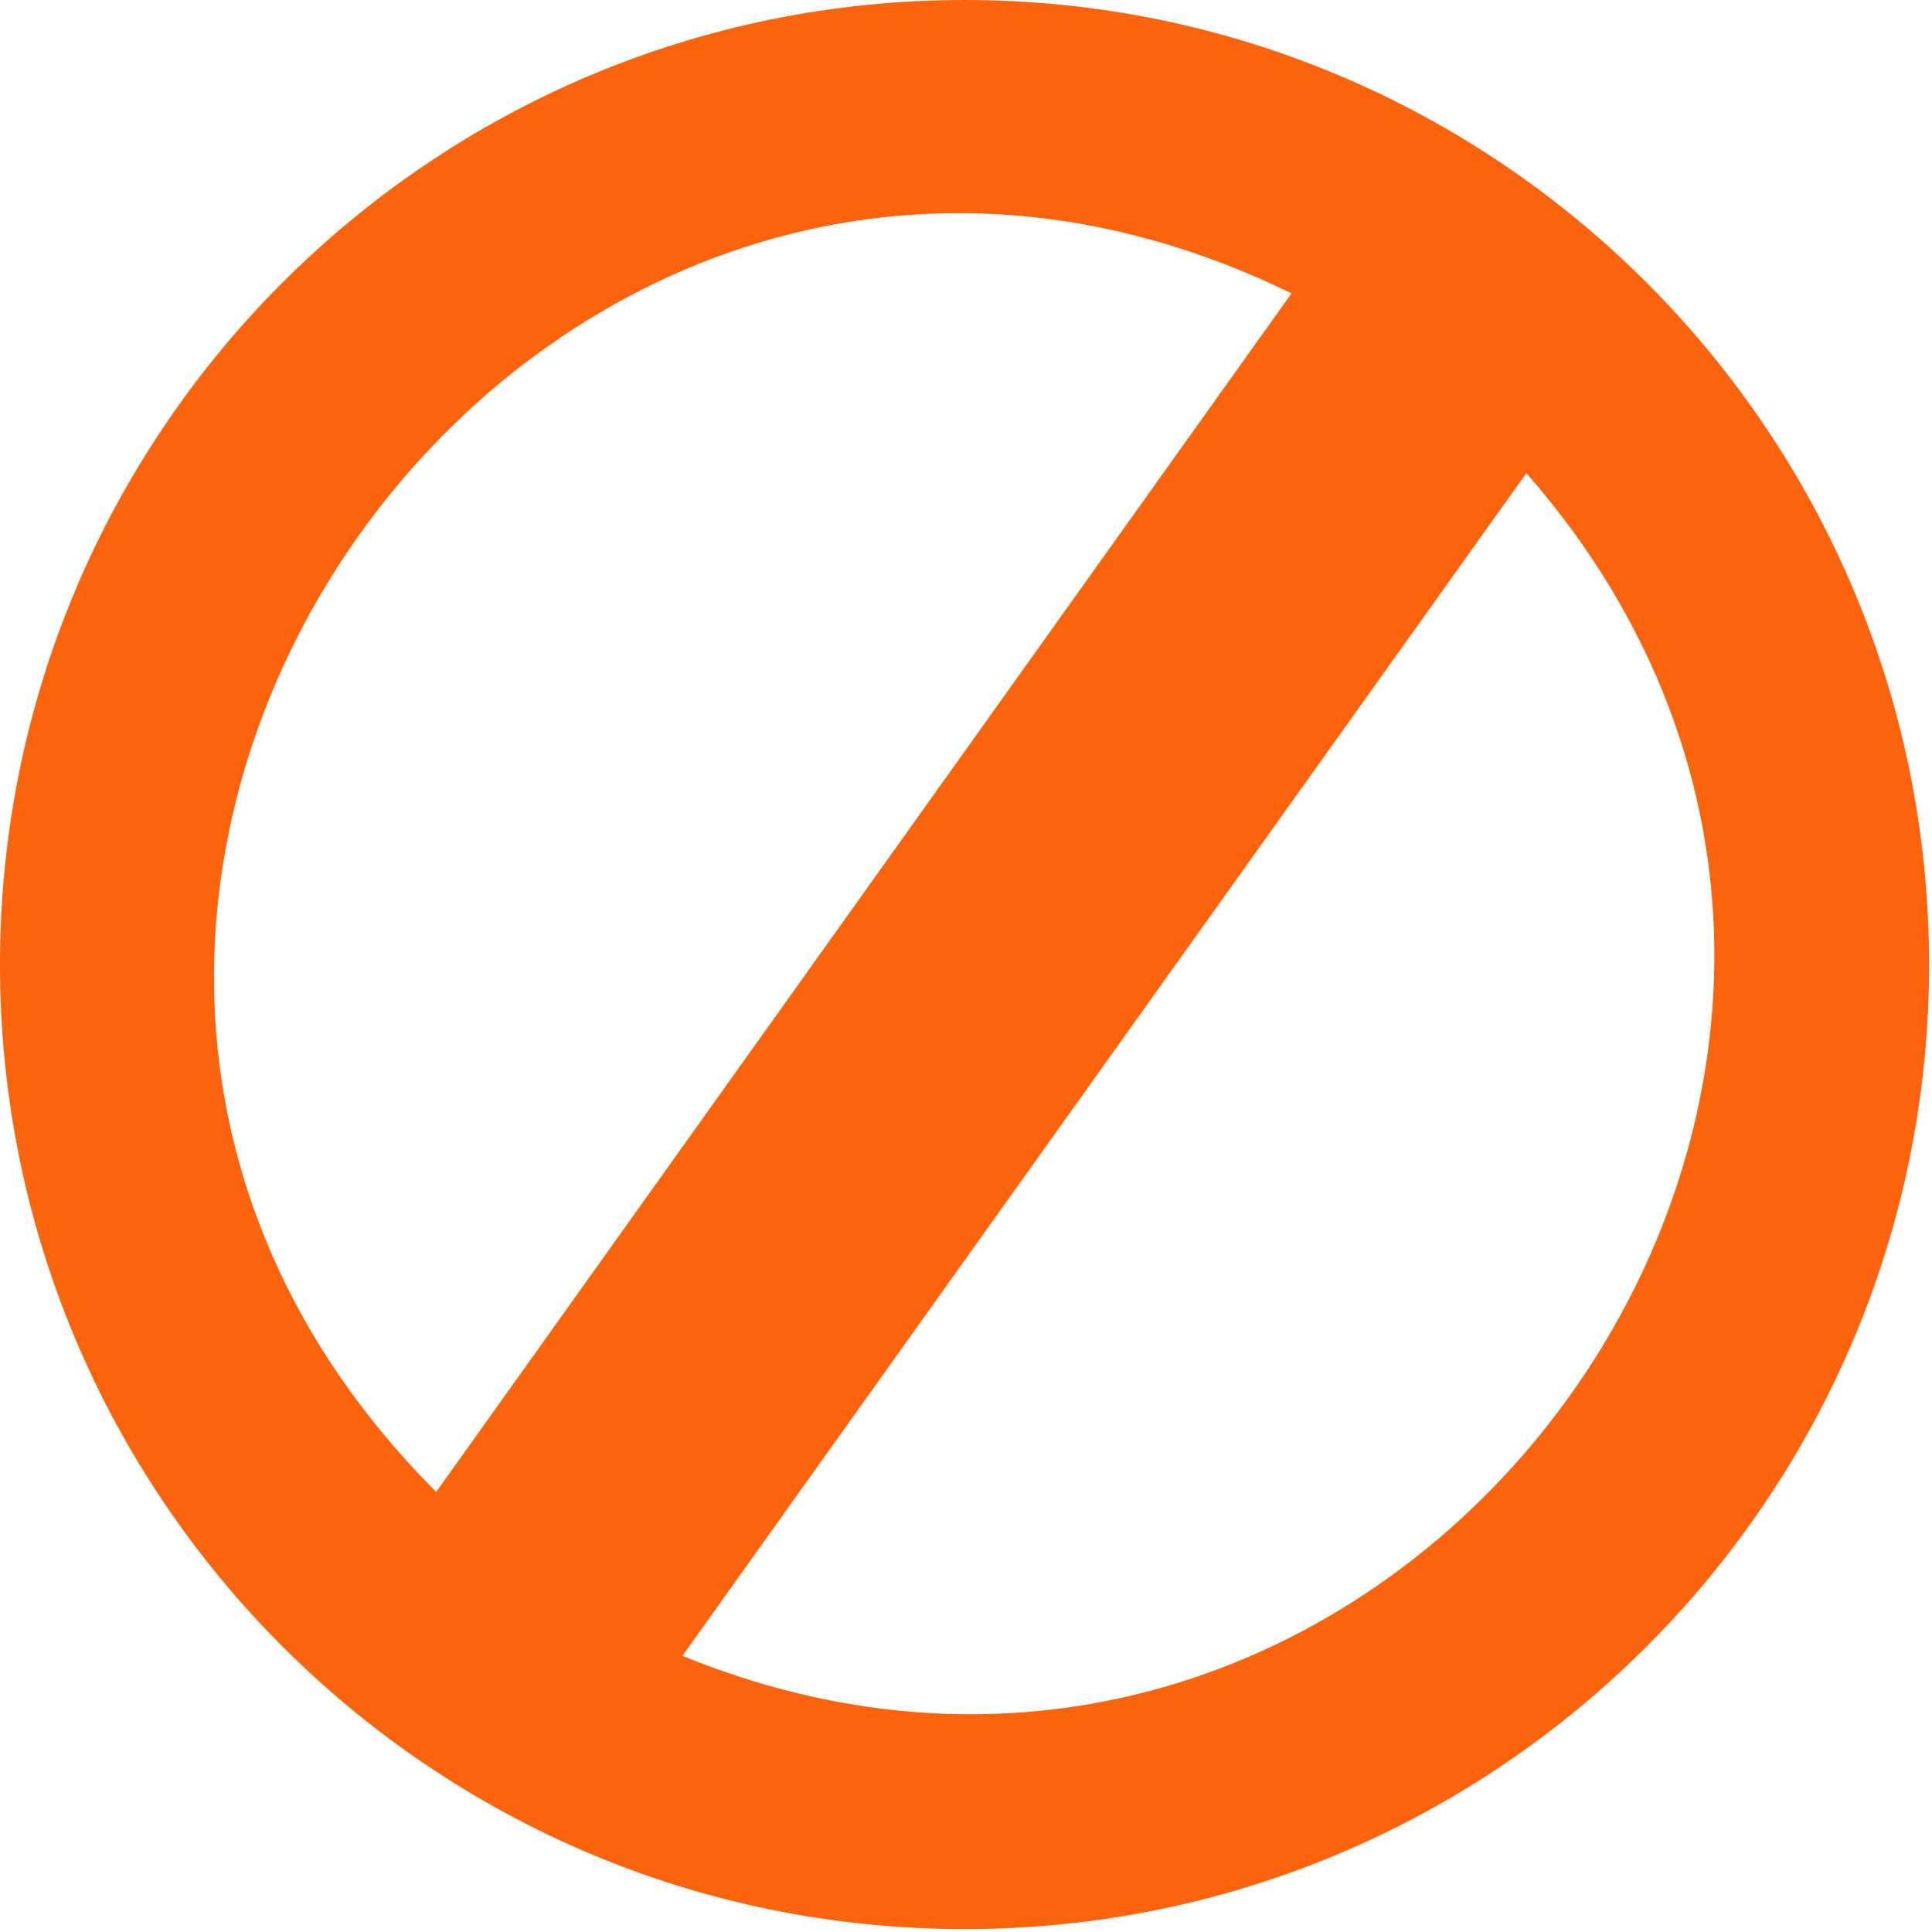 <?xml version="1.0" encoding="UTF-8"?> <svg xmlns="http://www.w3.org/2000/svg" width="18" height="18" viewBox="0 0 18 18" fill="none"><path d="M17.973 8.987C17.973 13.949 13.949 17.973 8.987 17.973C4.024 17.973 -5.59229e-05 13.949 -5.57059e-05 8.987C-5.5489e-05 4.024 4.024 -6.09748e-07 8.987 -3.92817e-07C13.949 -1.75886e-07 17.973 4.024 17.973 8.987ZM14.221 4.408L6.358 15.427C13.083 18.173 19.042 9.916 14.221 4.408ZM4.064 13.9L12.033 2.733C5.052 -0.675 -1.457 8.369 4.064 13.9Z" fill="#FB630D"></path></svg> 